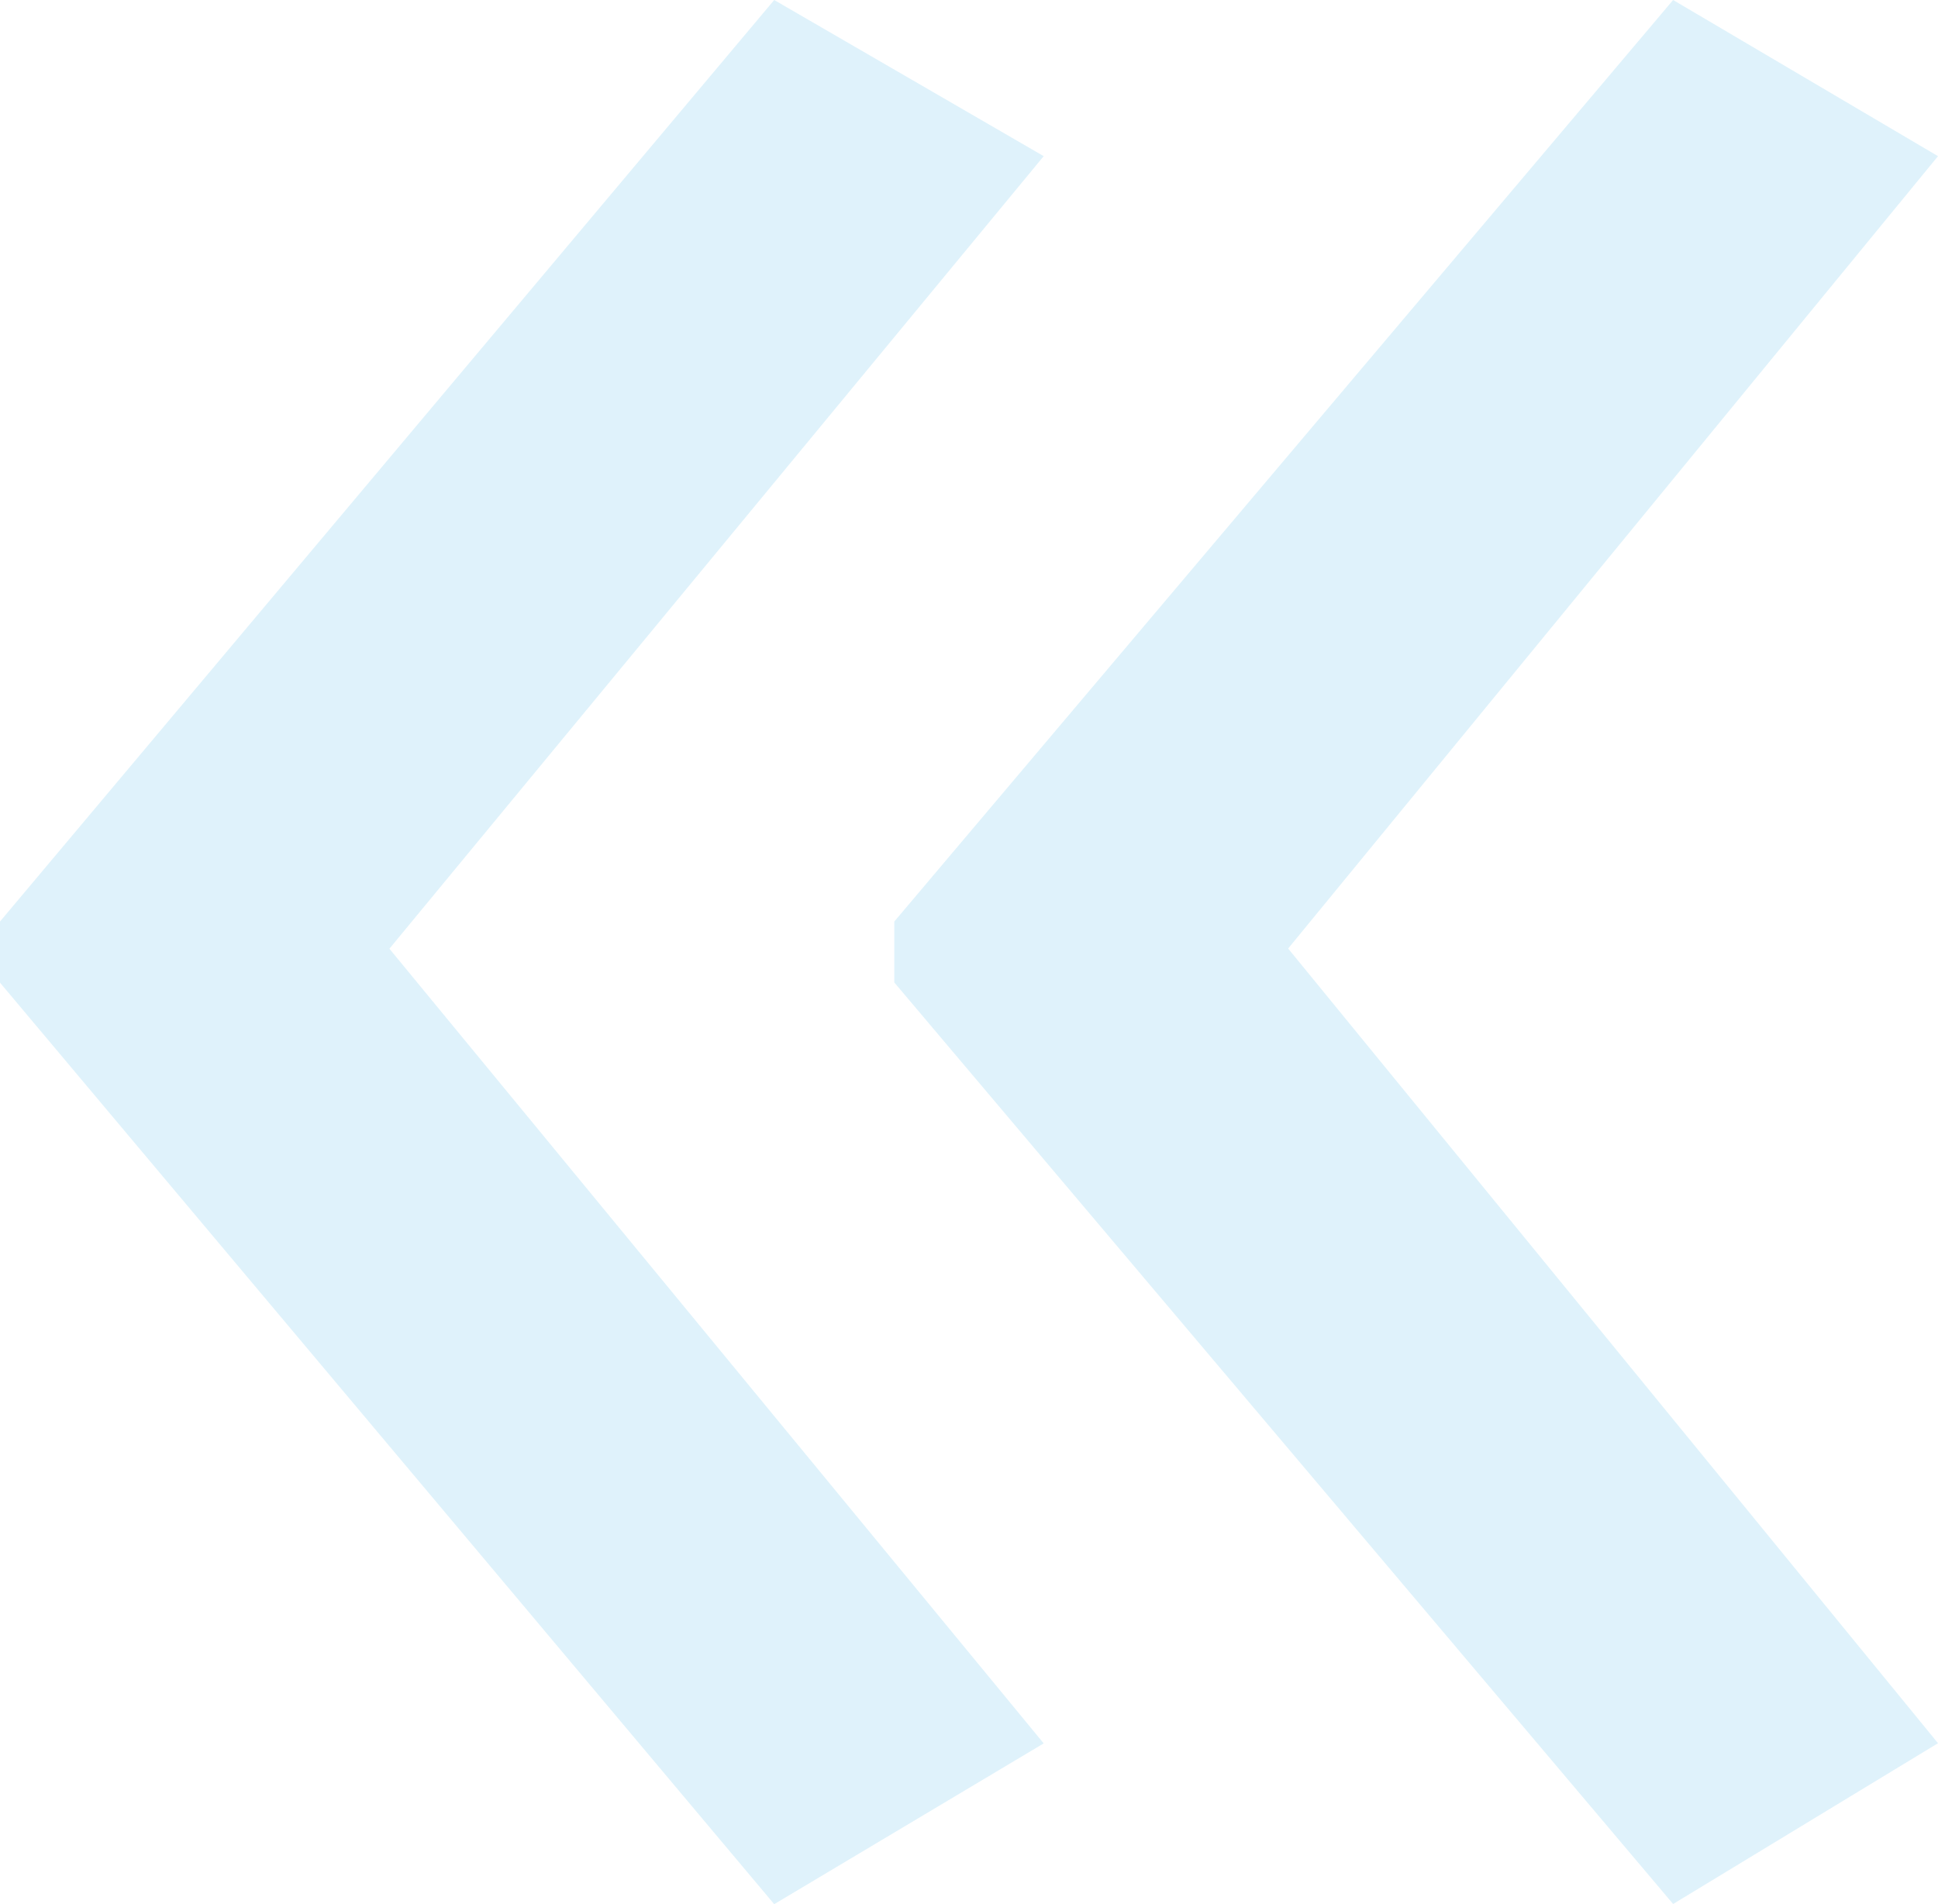 <?xml version="1.0" encoding="UTF-8"?>
<svg id="Calque_1" data-name="Calque 1" xmlns="http://www.w3.org/2000/svg" viewBox="0 0 109.09 107.18">
  <defs>
    <style>
      .cls-1 {
        opacity: .15;
      }

      .cls-1, .cls-2 {
        isolation: isolate;
      }

      .cls-3 {
        fill: #28abe3;
      }
    </style>
  </defs>
  <g id="_" data-name=" " class="cls-1">
    <g class="cls-2">
      <path class="cls-3" d="M0,51.87L43.58,0l15.17,8.79L21.92,53.4l36.83,44.73-15.17,9.05L0,55.31v-3.44ZM50.34,51.87L94.18,0l14.91,8.79-36.58,44.6,36.58,44.73-14.91,9.05-43.84-51.87v-3.44Z"/>
    </g>
  </g>
</svg>